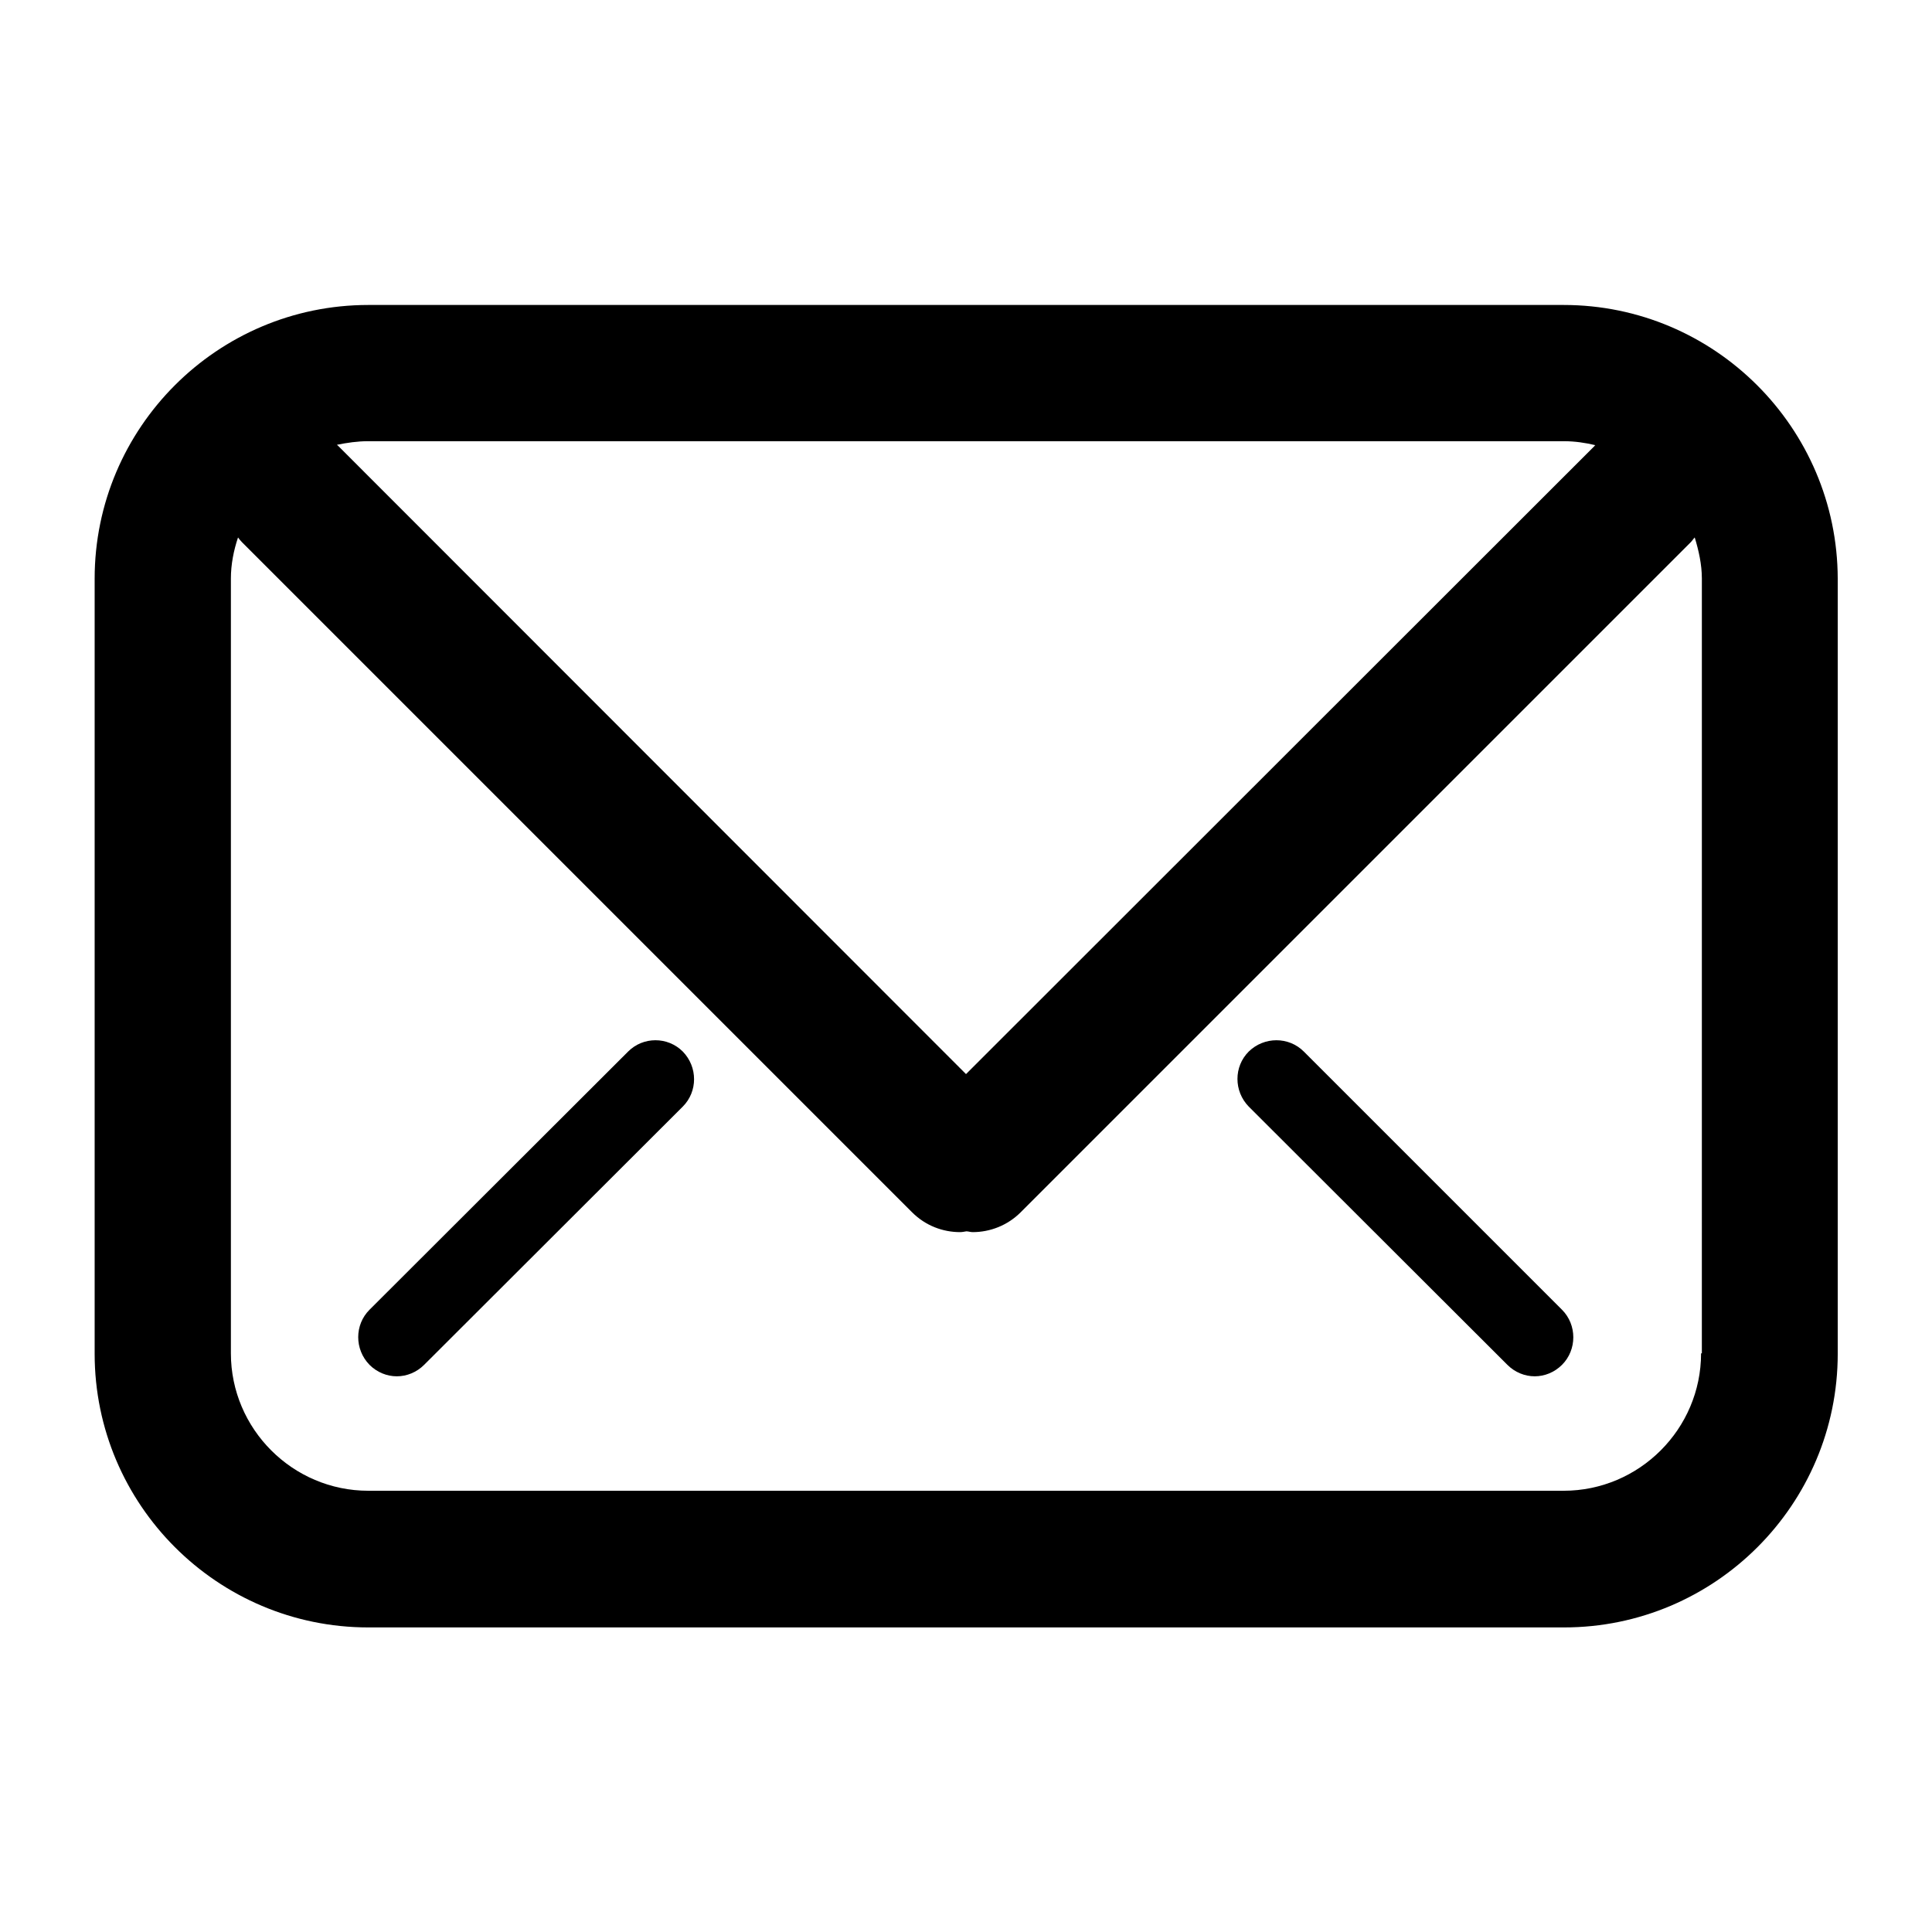 <?xml version="1.0" encoding="UTF-8"?>
<!-- Uploaded to: SVG Repo, www.svgrepo.com, Generator: SVG Repo Mixer Tools -->
<svg fill="#000000" width="800px" height="800px" version="1.1" viewBox="144 144 512 512" xmlns="http://www.w3.org/2000/svg">
 <path d="m558.38 224.82h-316.77c-39.988 0-72.527 32.539-72.527 72.527v205.41c0 39.988 32.539 72.527 72.527 72.527h316.88c39.988 0 72.527-32.539 72.527-72.527v-205.41c-0.105-39.988-32.641-72.527-72.633-72.527zm-316.77 36.105h316.88c2.832 0 5.668 0.418 8.293 1.051-0.105 0.105-0.211 0.105-0.211 0.211l-166.57 166.46-166.47-166.57c-0.105-0.105-0.211-0.105-0.211-0.211 2.625-0.523 5.356-0.945 8.293-0.945zm353.19 241.72c0 20.047-16.375 36.422-36.422 36.422h-316.77c-20.047 0-36.422-16.375-36.422-36.422v-205.3c0-3.777 0.734-7.453 1.891-10.914 0.316 0.418 0.629 0.84 1.051 1.258l177.59 177.59c3.57 3.57 8.188 5.246 12.699 5.246 0.523 0 1.051-0.105 1.68-0.211 0.523 0 1.051 0.211 1.68 0.211 4.617 0 9.238-1.785 12.699-5.246l177.59-177.59c0.418-0.418 0.629-0.84 1.051-1.258 1.051 3.465 1.891 7.137 1.891 10.914l-0.004 205.3zm-284.34-79.977-68.539 68.434c-3.988 3.988-3.988 10.496 0 14.59 1.996 1.996 4.617 3.043 7.242 3.043s5.246-1.051 7.242-3.043l68.539-68.434c3.988-3.988 3.988-10.496 0-14.59-3.988-3.992-10.496-3.992-14.484 0zm179.06 0c-3.988-3.988-10.496-3.988-14.59 0-3.988 3.988-3.988 10.496 0 14.59l68.539 68.434c1.996 1.996 4.617 3.043 7.242 3.043s5.246-1.051 7.242-3.043c3.988-3.988 3.988-10.602 0-14.59z"/>
</svg>